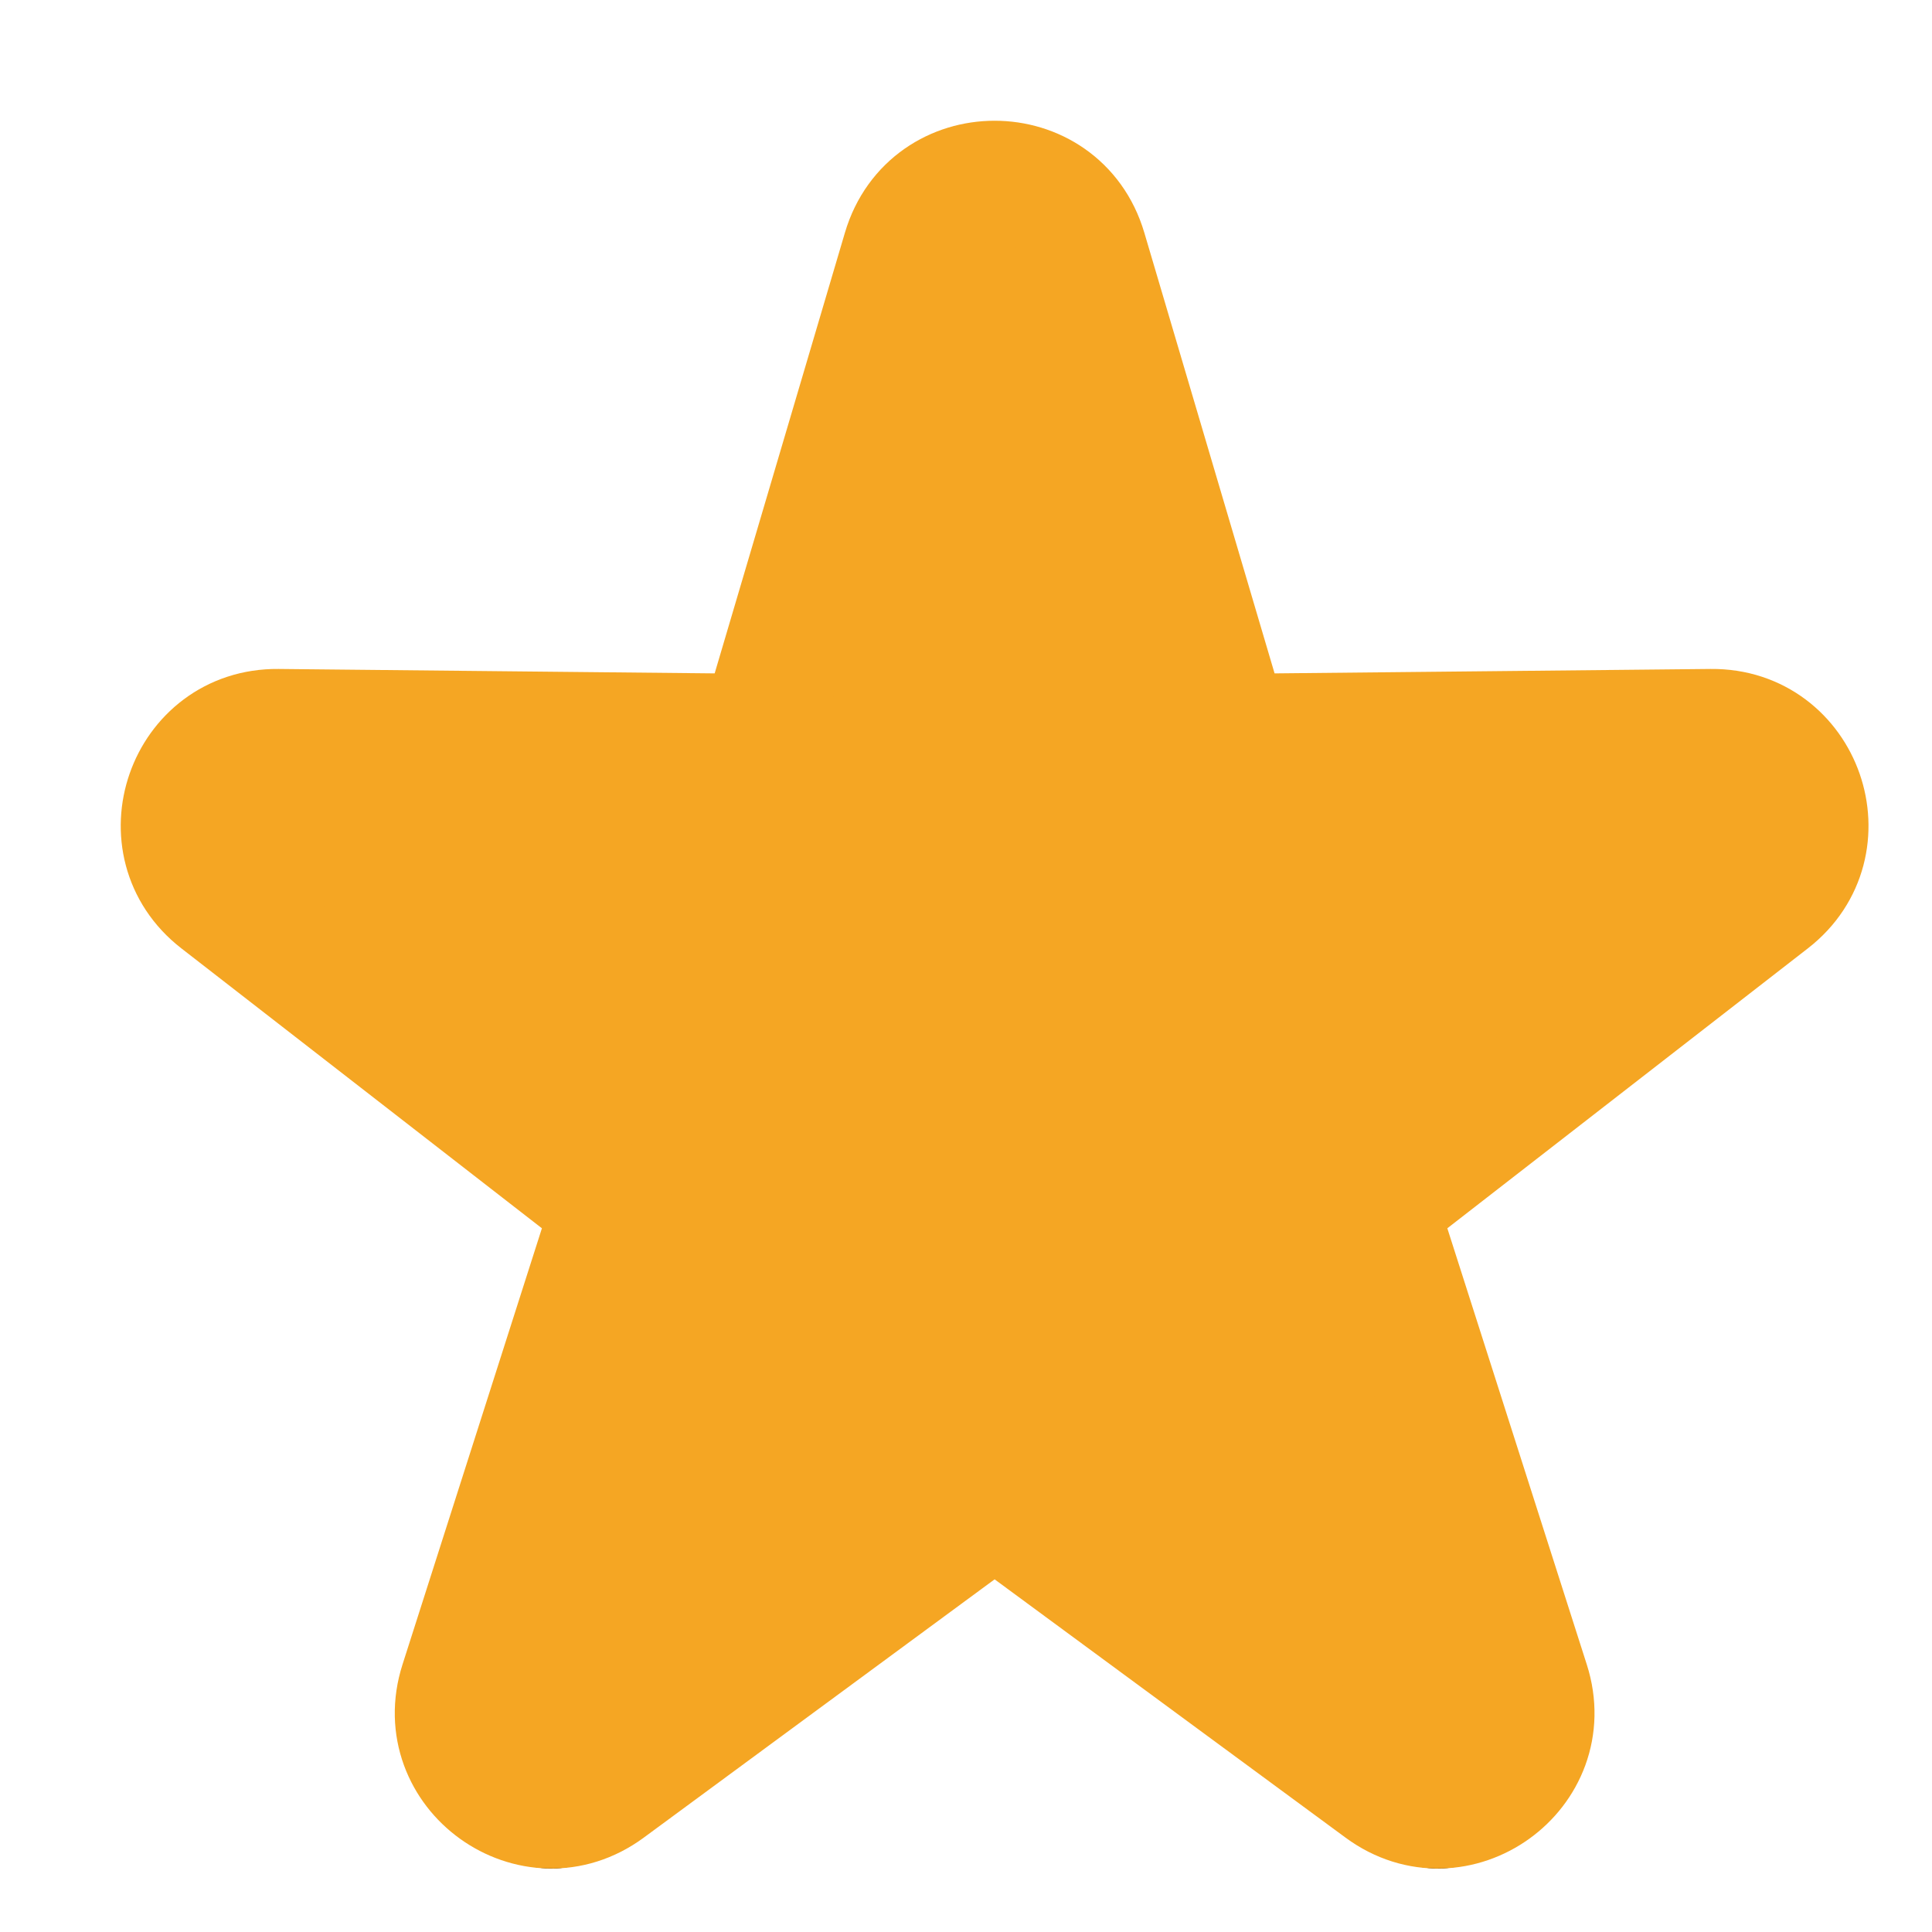 <?xml version="1.0" encoding="UTF-8"?>
<svg viewBox="0 0 32 32" version="1.1" xmlns="http://www.w3.org/2000/svg" xmlns:xlink="http://www.w3.org/1999/xlink">
    <!-- Generator: Sketch 55.1 (78136) - https://sketchapp.com -->
    <title>icon/favorite-on@2x</title>
    <desc>Created with Sketch.</desc>
    <defs>
        <path d="M10.068,29.633 C8.83,30.544 7.151,29.338 7.619,27.875 L10.141,19.983 L3.616,14.917 C2.417,13.986 3.086,12.065 4.604,12.08 L12.582,12.161 L14.954,4.136 C15.402,2.621 17.546,2.621 17.994,4.136 L20.366,12.161 L28.344,12.08 C29.862,12.065 30.531,13.986 29.332,14.917 L22.807,19.983 L25.33,27.875 C25.798,29.338 24.118,30.544 22.881,29.633 L16.474,24.917 L10.068,29.633 Z" id="path-1"></path>
        <filter x="-16.7%" y="-13.0%" width="133.4%" height="133.4%" filterUnits="objectBoundingBox" id="filter-2">
            <feMorphology radius="1" operator="dilate" in="SourceAlpha" result="shadowSpreadOuter1"></feMorphology>
            <feOffset dx="0" dy="1" in="shadowSpreadOuter1" result="shadowOffsetOuter1"></feOffset>
            <feGaussianBlur stdDeviation="1" in="shadowOffsetOuter1" result="shadowBlurOuter1"></feGaussianBlur>
            <feComposite in="shadowBlurOuter1" in2="SourceAlpha" operator="out" result="shadowBlurOuter1"></feComposite>
            <feColorMatrix values="0 0 0 0 0   0 0 0 0 0   0 0 0 0 0  0 0 0 0.05 0" type="matrix" in="shadowBlurOuter1"></feColorMatrix>
        </filter>
    </defs>
    <g id="icon/favorite-on" stroke="none" stroke-width="1" fill="none" fill-rule="evenodd" stroke-linecap="round" stroke-linejoin="round">
        <g fill-rule="nonzero">
            <use fill="black" fill-opacity="1" filter="url(#filter-2)" xlink:href="#path-1"></use>
            <use stroke="#F5A623" stroke-width="2" fill="#F5A623" xlink:href="#path-1"></use>
        </g>
    </g>
</svg>